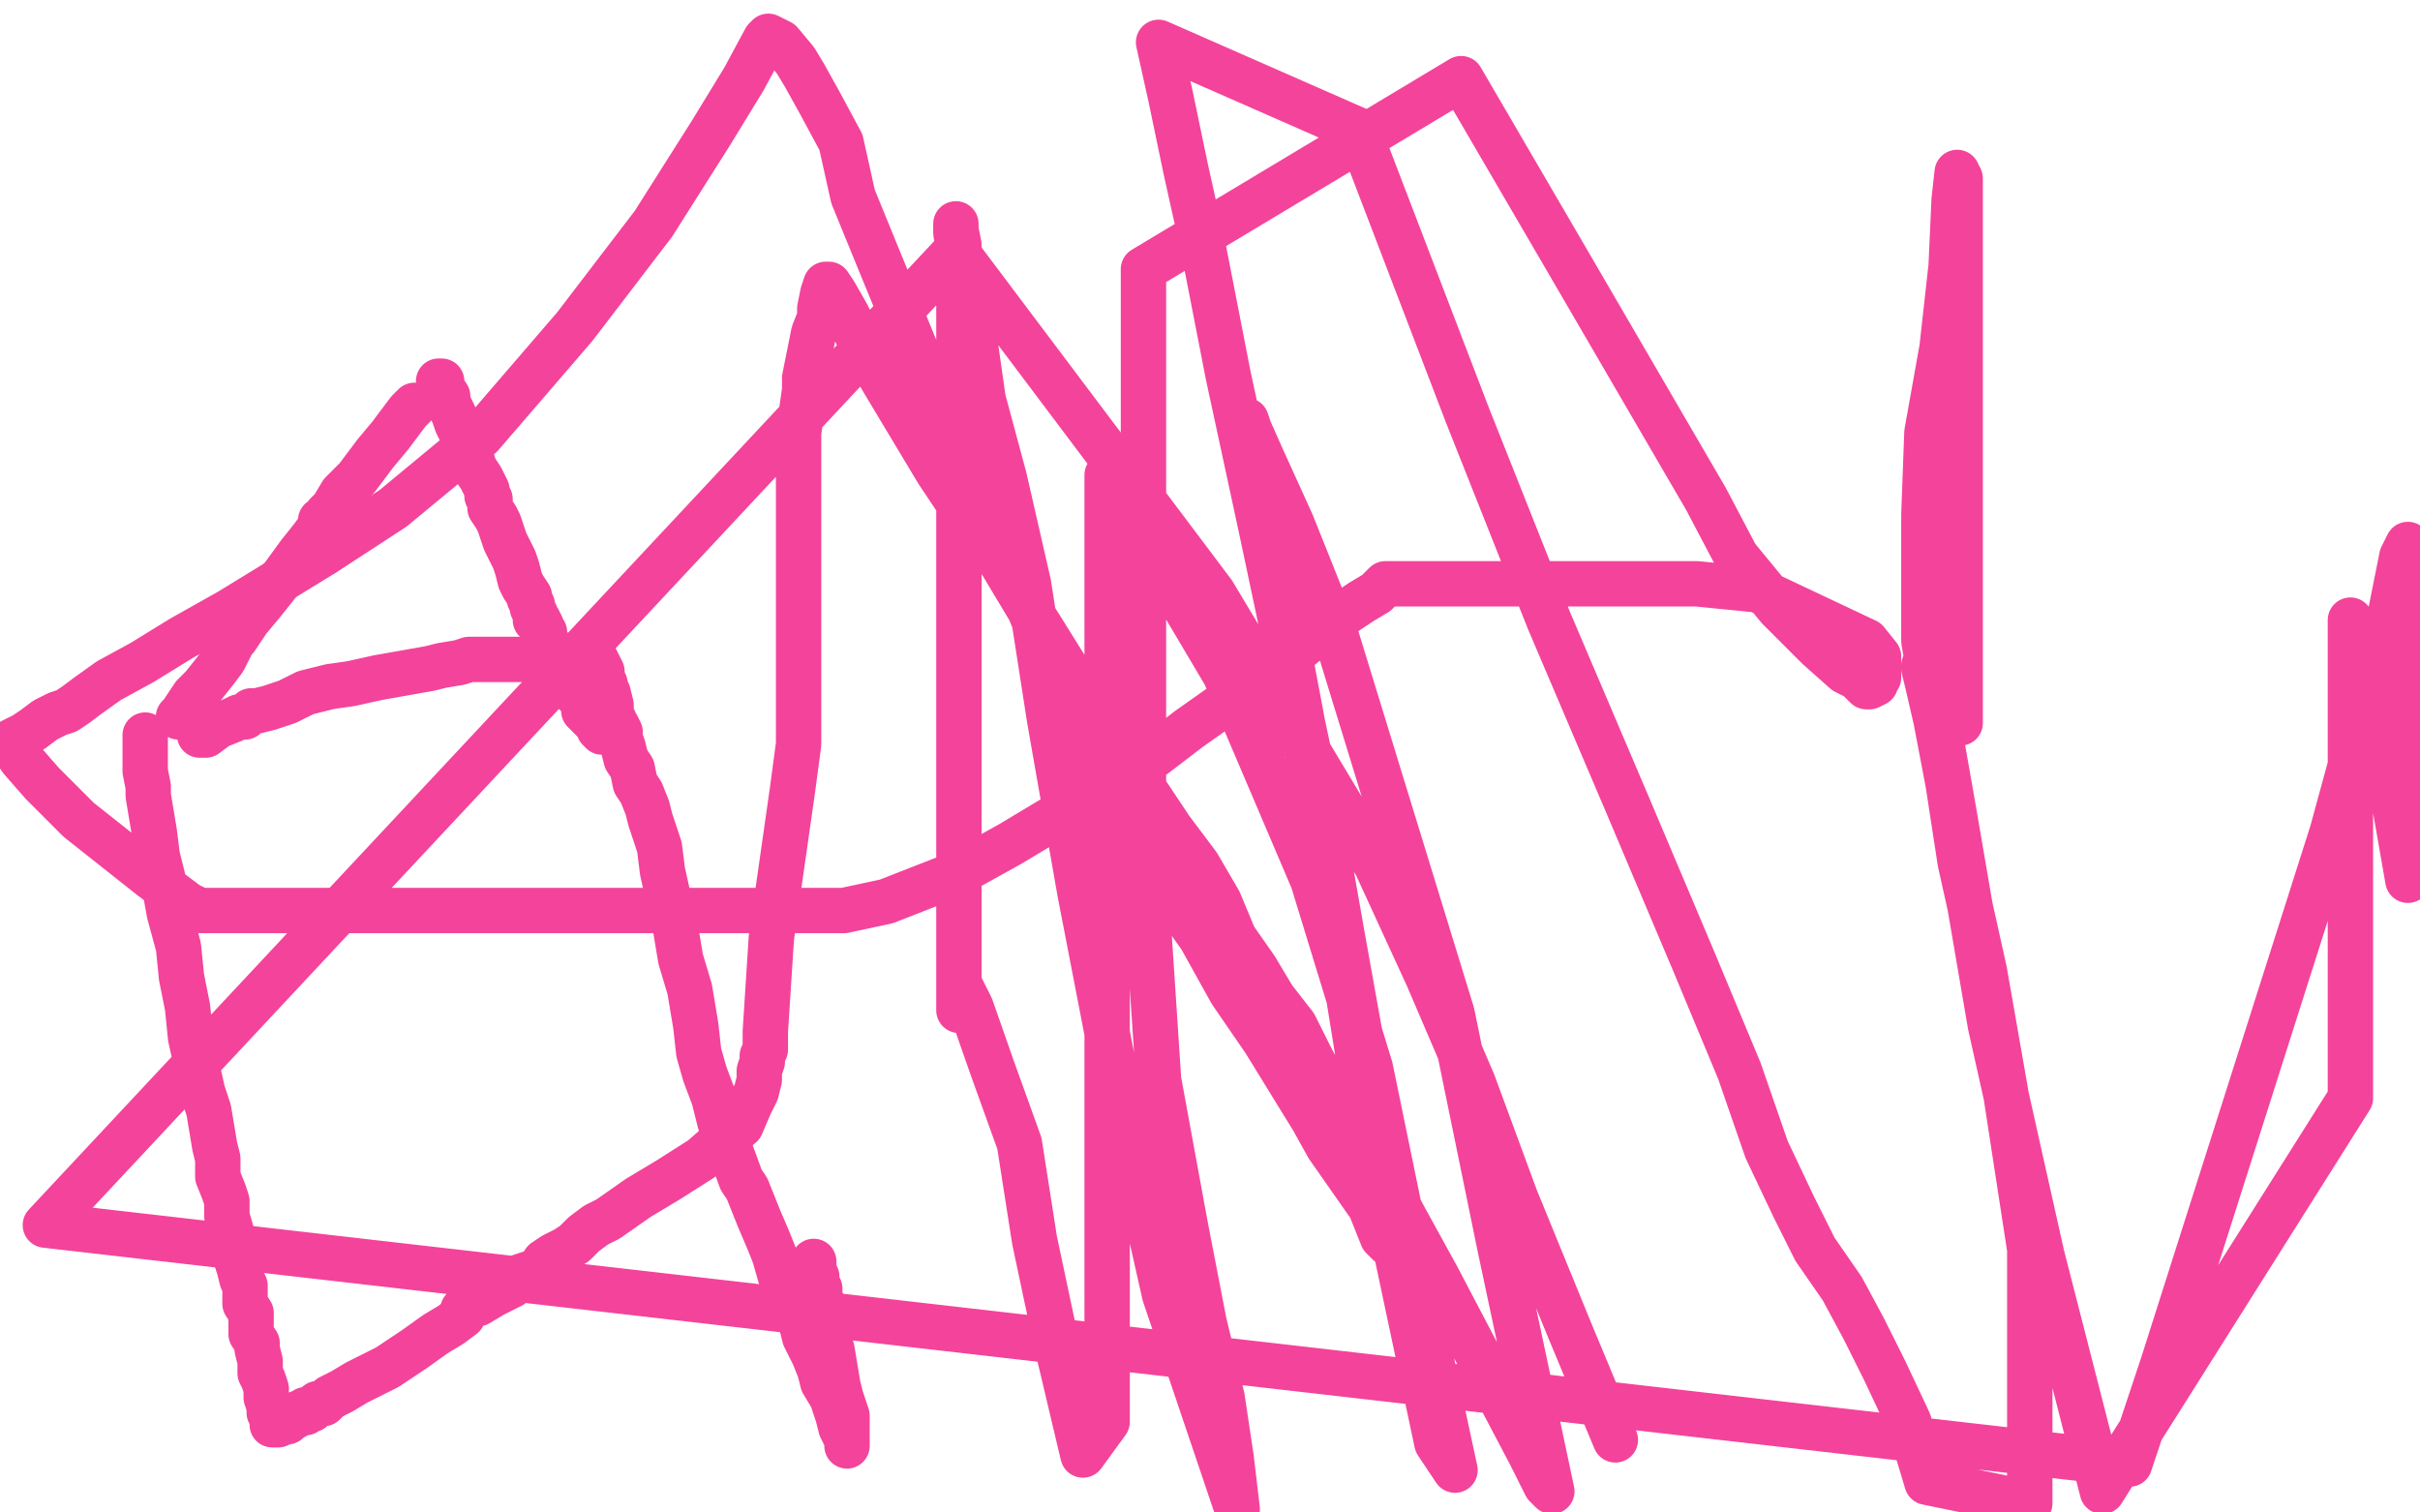 <?xml version="1.0" standalone="no"?>
<!DOCTYPE svg PUBLIC "-//W3C//DTD SVG 1.1//EN"
"http://www.w3.org/Graphics/SVG/1.1/DTD/svg11.dtd">

<svg width="800" height="500" version="1.1" xmlns="http://www.w3.org/2000/svg" xmlns:xlink="http://www.w3.org/1999/xlink" style="stroke-antialiasing: false"><desc>This SVG has been created on https://colorillo.com/</desc><rect x='0' y='0' width='800' height='500' style='fill: rgb(255,255,255); stroke-width:0' /><polyline points="145,126 146,126 146,126 146,128 146,128 148,131 148,131 148,133 148,133 150,137 150,137 151,140 151,140 153,144 153,144 155,149 157,155 159,158 160,160 161,162 161,163 161,164 162,165 162,167 162,168 164,171 165,173 166,176 167,179 169,183 170,185 171,188 172,192 173,194 175,197 175,198 176,200 176,201 177,203 177,205 178,205 179,207 179,208 180,209 180,210 180,211 180,212 180,213 182,214 182,215 182,216 183,217 183,218 184,218 186,221 186,222 188,224 189,227 190,229 192,231 193,233 193,235 195,237 196,238 197,238 197,239 198,240 198,241 199,241 199,242" style="fill: none; stroke: #f4439a; stroke-width: 15; stroke-linejoin: round; stroke-linecap: round; stroke-antialiasing: false; stroke-antialias: 0; opacity: 1.0"/>
<polyline points="137,134 135,136 135,136 129,144 129,144 124,150 124,150 118,158 118,158 113,163 113,163 110,168 110,168 108,170 108,170 108,171 106,172 106,174 103,178 99,183 91,194 87,199 82,205 80,208 78,211 77,212 76,214 74,218 71,222 67,227 64,230 60,236 59,237 62,236 63,235" style="fill: none; stroke: #f4439a; stroke-width: 15; stroke-linejoin: round; stroke-linecap: round; stroke-antialiasing: false; stroke-antialias: 0; opacity: 1.0"/>
<polyline points="66,243 68,243 68,243 72,240 72,240 77,238 77,238 79,237 79,237 81,237 81,237 83,235 83,235 85,235 89,234 95,232 101,229 109,227 116,226 125,224 142,221 146,220 152,219 155,218 159,218 162,218 166,218 169,218 172,218 176,218 178,218 181,218 183,218 185,218 186,218 187,218 189,218 190,218 191,218 193,218 194,218 195,218 196,218 197,218 198,220 199,222 199,223 199,224 200,226 200,227 201,229 202,233 202,234 202,235 202,236 203,238 203,239 204,240 205,242 205,244 206,247 207,251 209,254 210,259 212,262 214,267 215,271 218,280 219,288 221,297 223,305 225,317 228,327 230,339 231,348 233,355 236,363 238,371 241,379 245,390 247,393 251,403 254,410 256,415 258,422 261,427 263,432 265,438 266,442 269,448 271,453 272,457 275,462 277,468 278,472 279,474 280,476 280,477 280,478 280,475 280,473 280,468 278,462 277,458 276,452 275,446 273,441 273,438 272,434 272,432 272,431 271,429 271,428 271,427 271,426 270,424 270,422 269,421 269,419 269,418 269,417" style="fill: none; stroke: #f4439a; stroke-width: 15; stroke-linejoin: round; stroke-linecap: round; stroke-antialiasing: false; stroke-antialias: 0; opacity: 1.0"/>
<polyline points="48,243 48,246 48,246 48,255 48,255 49,260 49,260 49,263 49,263 51,275 51,275 52,283 52,283 54,291 56,302 59,313 60,323 62,333 63,343 65,352 67,361 69,367 71,379 72,383 72,389 74,394 75,397 75,402 77,409 78,416 79,419 80,423 81,425 81,428 81,431 83,434 83,436 83,439 83,441 85,444 85,446 86,450 86,454 87,456 88,459 88,462 89,465 89,467 90,469 90,470 90,471 91,471 92,471 94,470 95,470 96,469 98,468 99,467 100,467 101,467 101,466 102,466 103,466 104,465 105,464 106,464 107,464 108,463 109,462 113,460 118,457 128,452 137,446 144,441 149,438 153,435 153,433 154,432 158,431 163,428 169,425 172,422 175,421 178,420 180,417 183,415 185,414 187,413 190,411 193,408 197,405 201,403 211,396 221,390 232,383 240,376 245,372 248,365 250,361 251,357 251,354 252,351 252,349 253,347 253,346 253,341 255,310 262,261 264,246 264,143 266,129 266,125 269,110 271,105 271,102 272,97 273,94 274,94 276,97 280,104 285,114 292,126 301,141 310,156 320,171 331,186 340,201 355,225 364,242 377,259 387,274 396,286 403,298 408,310 415,320 421,330 428,339 434,351 445,370 455,385 464,402 475,422 496,462 506,481 511,491 513,493 506,460 496,413 480,335 441,208 427,173 417,151 413,142 412,139 412,146 414,159 419,176 423,199 430,236 439,287 449,349 461,411 475,477 481,486 467,421 453,353 434,291 405,223 389,196 377,177 370,165 367,159 366,157 366,168 366,184 366,211 366,250 366,300 366,359 366,417 366,470 358,481 349,443 342,410 337,378 328,353 321,333 317,325 317,324 317,326 317,333 317,334 317,321 317,293 317,252 317,196 317,99 317,81 316,76 316,74 316,77 317,83 319,96 322,111 325,132 332,158 340,193 347,238 357,295 369,357 385,428 409,499 407,482 404,462 398,437 392,406 383,357 378,281 378,189 378,89 483,26 518,86 564,165 574,184 588,201 601,214 610,222 614,224 616,226 617,227 618,227 620,226 620,225 621,224 621,223 621,217 617,212 581,195 561,193 539,193 516,193 493,193 475,193 466,193 464,193 463,193 462,193 458,193 455,196 450,199 444,203 436,209 425,218 410,229 393,241 376,254 354,267 334,279 316,289 293,298 279,301 263,301 241,301 215,301 191,301 166,301 143,301 123,301 106,301 95,301 86,301 76,301 74,301 70,301 69,301 67,301 66,301 62,299 50,290 26,271 14,259 7,251 5,248 4,247 4,245 8,243 11,241 15,238 19,236 22,235 25,233 29,230 36,225 47,219 60,211 76,202 107,183 130,168 159,144 190,108 216,74 235,44 246,26 253,13 254,12 256,13 258,14 263,20 266,25 271,34 278,47 282,65 291,87 307,126 320,157 337,193 350,226 363,252 375,274 385,293 397,310 407,328 418,344 434,370 439,379 453,399 457,409 459,411 459,409 458,395 454,376 451,350 444,311 435,260 417,175 406,124 398,83 392,56 387,32 383,14 449,43 485,137 512,205 538,266 560,318 575,354 584,380 593,399 600,413 609,426 616,439 623,453 631,470 637,490 671,497 671,461 671,413 663,361 656,321 648,285 644,259 640,238 637,225 636,221 636,220 636,221 637,223 638,226 640,228 641,230 642,232 643,233 644,235 645,235 645,236 647,237 647,238 648,239 648,223 648,198 648,171 648,141 648,111 648,86 648,69 648,59 647,57 646,66 645,88 642,115 637,143 636,170 636,212 646,269 658,339 675,415 695,493 777,363 777,286 777,219 777,208 777,206 777,205 789,251 796,291 797,182 796,180 794,184 789,209 771,275 715,451 704,484 15,405 316,83 401,196 455,286 472,323 487,358 501,396 519,440 534,476" style="fill: none; stroke: #f4439a; stroke-width: 15; stroke-linejoin: round; stroke-linecap: round; stroke-antialiasing: false; stroke-antialias: 0; opacity: 1.0"/>
</svg>
